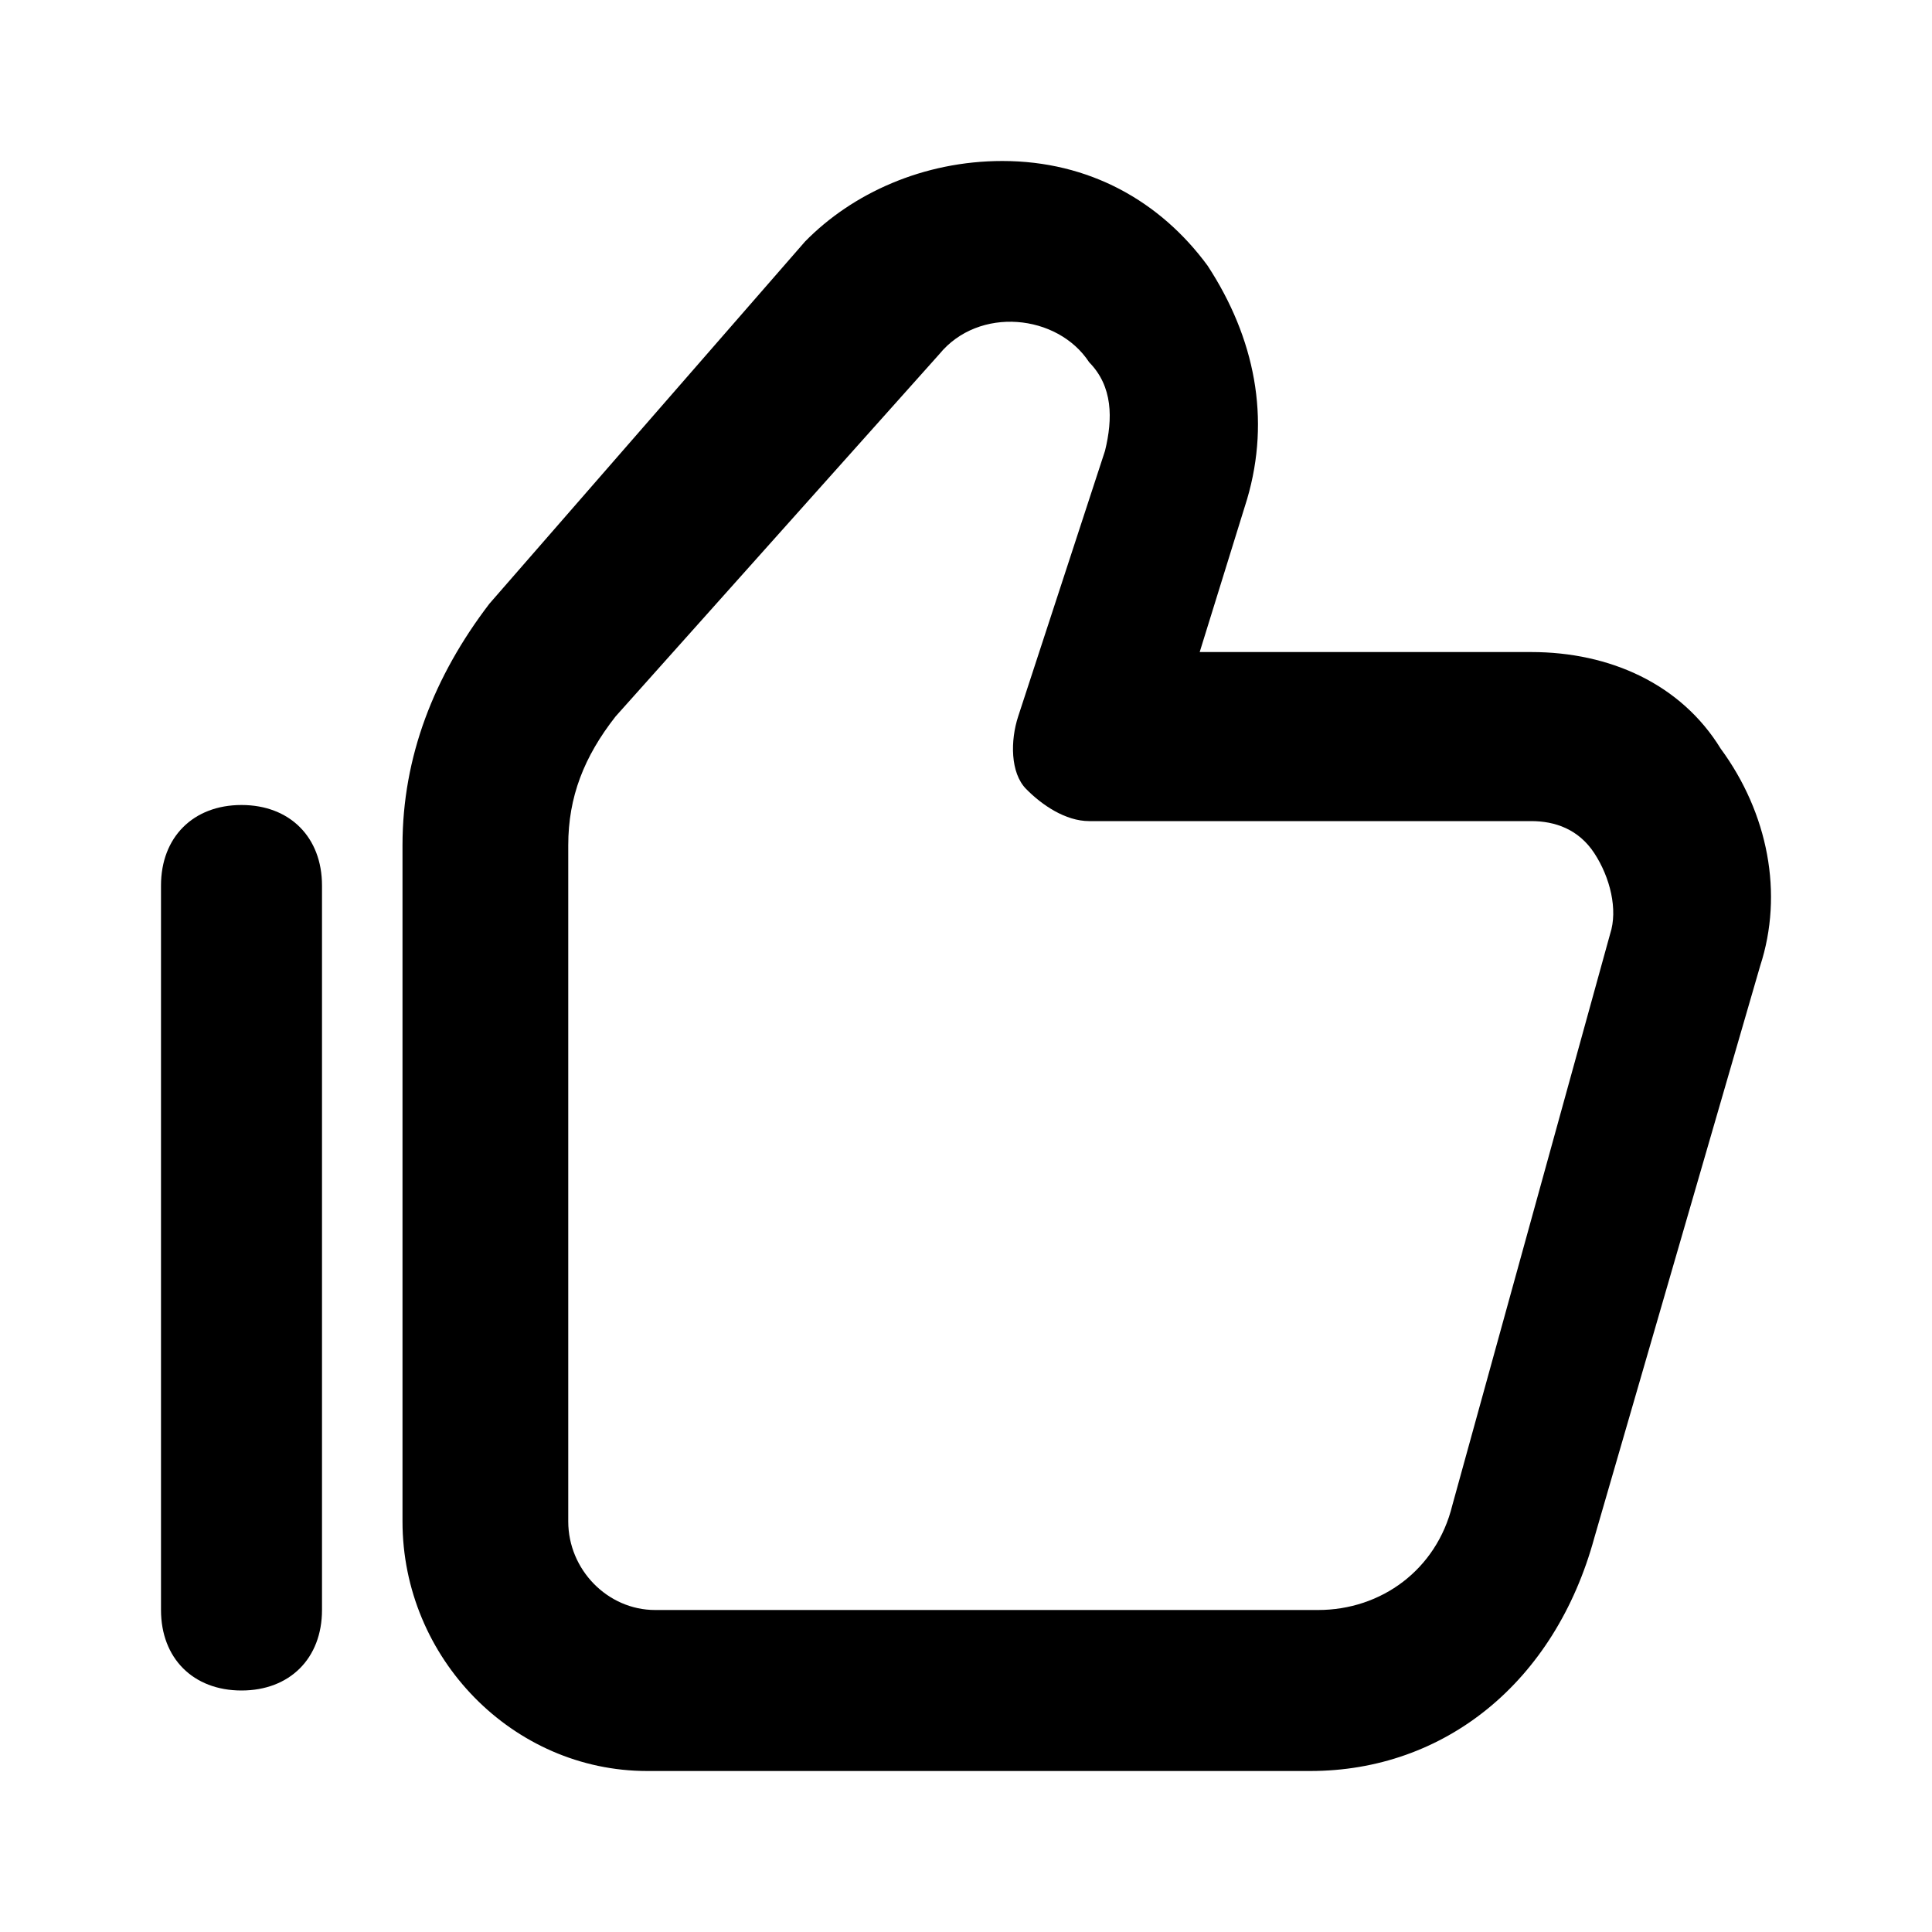 <?xml version="1.0" encoding="UTF-8"?> <svg xmlns="http://www.w3.org/2000/svg" width="24" height="24" viewBox="0 0 24 24" fill="none"><path d="M3 21C2.4 21 2 20.6 2 20V11C2 10.4 2.4 10 3 10C3.6 10 4 10.4 4 11V20C4 20.6 3.6 21 3 21Z" fill="black"></path><path d="M16.276 22H8.04C6.373 22 5 20.6 5 18.9V10.5C5 9.4 5.392 8.4 6.079 7.5L10.001 3C10.589 2.4 11.471 2 12.452 2C13.53 2 14.413 2.5 15.001 3.3C15.59 4.2 15.786 5.2 15.492 6.2L14.903 8.1H19.021C20.002 8.1 20.884 8.5 21.375 9.3C21.963 10.1 22.159 11.1 21.865 12L19.806 19.1C19.316 20.9 17.943 22 16.276 22ZM7.647 8.9C7.255 9.4 7.059 9.9 7.059 10.5V18.9C7.059 19.5 7.549 20 8.138 20H16.374C17.158 20 17.845 19.5 18.041 18.7L20.002 11.6C20.1 11.3 20.002 10.9 19.806 10.6C19.61 10.3 19.316 10.2 19.021 10.2H13.53C13.236 10.2 12.942 10 12.746 9.8C12.55 9.6 12.55 9.2 12.648 8.9L13.727 5.6C13.825 5.2 13.825 4.8 13.53 4.5C13.138 3.9 12.158 3.8 11.668 4.4L7.647 8.9Z" fill="black"></path></svg> 